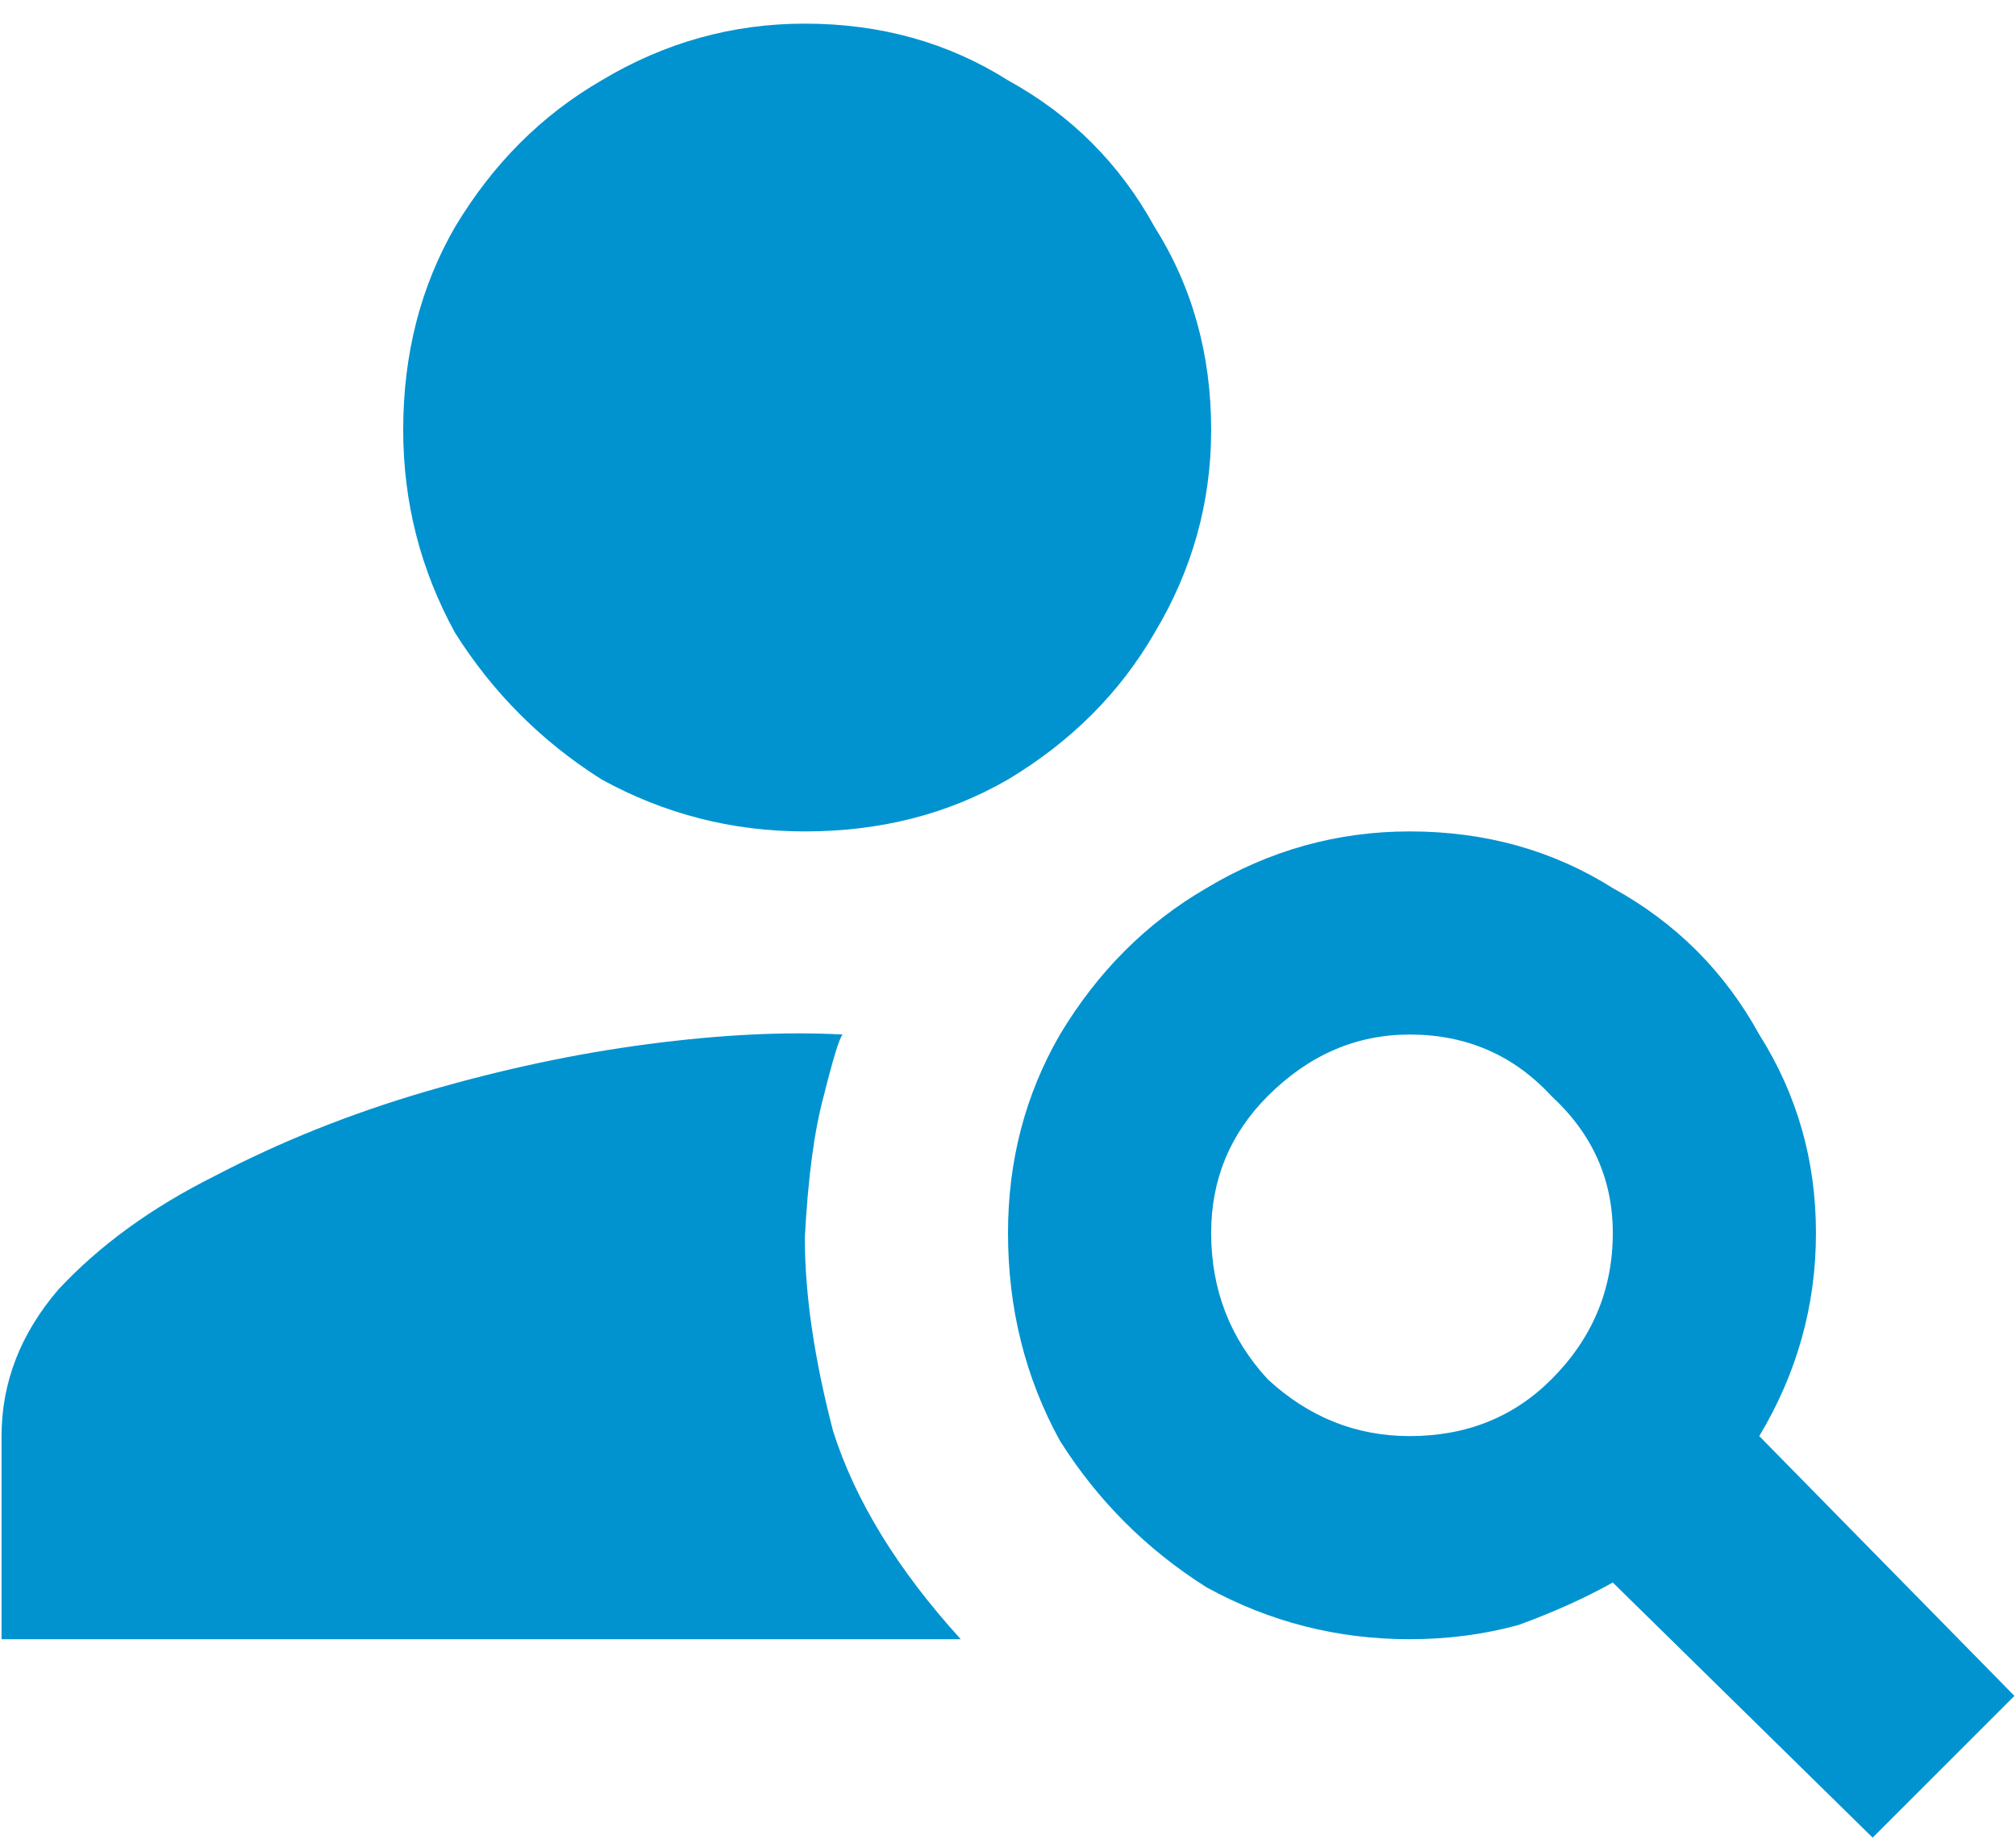 <svg xmlns="http://www.w3.org/2000/svg" width="80" height="73" viewBox="0 0 80 73" fill="none"><path d="M16 17.062C16 14.062 16.688 11.375 18.062 9C19.562 6.5 21.5 4.562 23.875 3.188C26.375 1.688 29.062 0.938 31.938 0.938C34.938 0.938 37.625 1.688 40 3.188C42.5 4.562 44.438 6.5 45.812 9C47.312 11.375 48.062 14.062 48.062 17.062C48.062 19.938 47.312 22.625 45.812 25.125C44.438 27.5 42.5 29.438 40 30.938C37.625 32.312 34.938 33 31.938 33C29.062 33 26.375 32.312 23.875 30.938C21.5 29.438 19.562 27.5 18.062 25.125C16.688 22.625 16 19.938 16 17.062ZM33.438 41.062C31.188 40.938 28.625 41.062 25.75 41.438C22.875 41.812 19.938 42.438 16.938 43.312C13.938 44.188 11.125 45.312 8.5 46.688C6 47.938 3.938 49.438 2.312 51.188C0.812 52.938 0.062 54.875 0.062 57V65.062H38.125C35.625 62.312 33.938 59.562 33.062 56.812C32.312 53.938 31.938 51.375 31.938 49.125C32.062 46.75 32.312 44.875 32.688 43.5C33.062 42 33.312 41.188 33.438 41.062ZM69.812 57C71.312 54.5 72.062 51.812 72.062 48.938C72.062 46.062 71.312 43.438 69.812 41.062C68.438 38.562 66.5 36.625 64 35.25C61.625 33.75 58.938 33 55.938 33C53.062 33 50.375 33.75 47.875 35.25C45.5 36.625 43.562 38.562 42.062 41.062C40.688 43.438 40 46.062 40 48.938C40 51.938 40.688 54.688 42.062 57.188C43.562 59.562 45.5 61.5 47.875 63C50.375 64.375 53.062 65.062 55.938 65.062C57.438 65.062 58.875 64.875 60.25 64.5C61.625 64 62.875 63.438 64 62.812L74.312 72.938L79.938 67.312L69.812 57ZM55.938 57C53.812 57 51.938 56.25 50.312 54.75C48.812 53.125 48.062 51.188 48.062 48.938C48.062 46.812 48.812 45 50.312 43.5C51.938 41.875 53.812 41.062 55.938 41.062C58.188 41.062 60.062 41.875 61.562 43.5C63.188 45 64 46.812 64 48.938C64 51.188 63.188 53.125 61.562 54.75C60.062 56.25 58.188 57 55.938 57Z" fill="#0093D0"></path></svg>